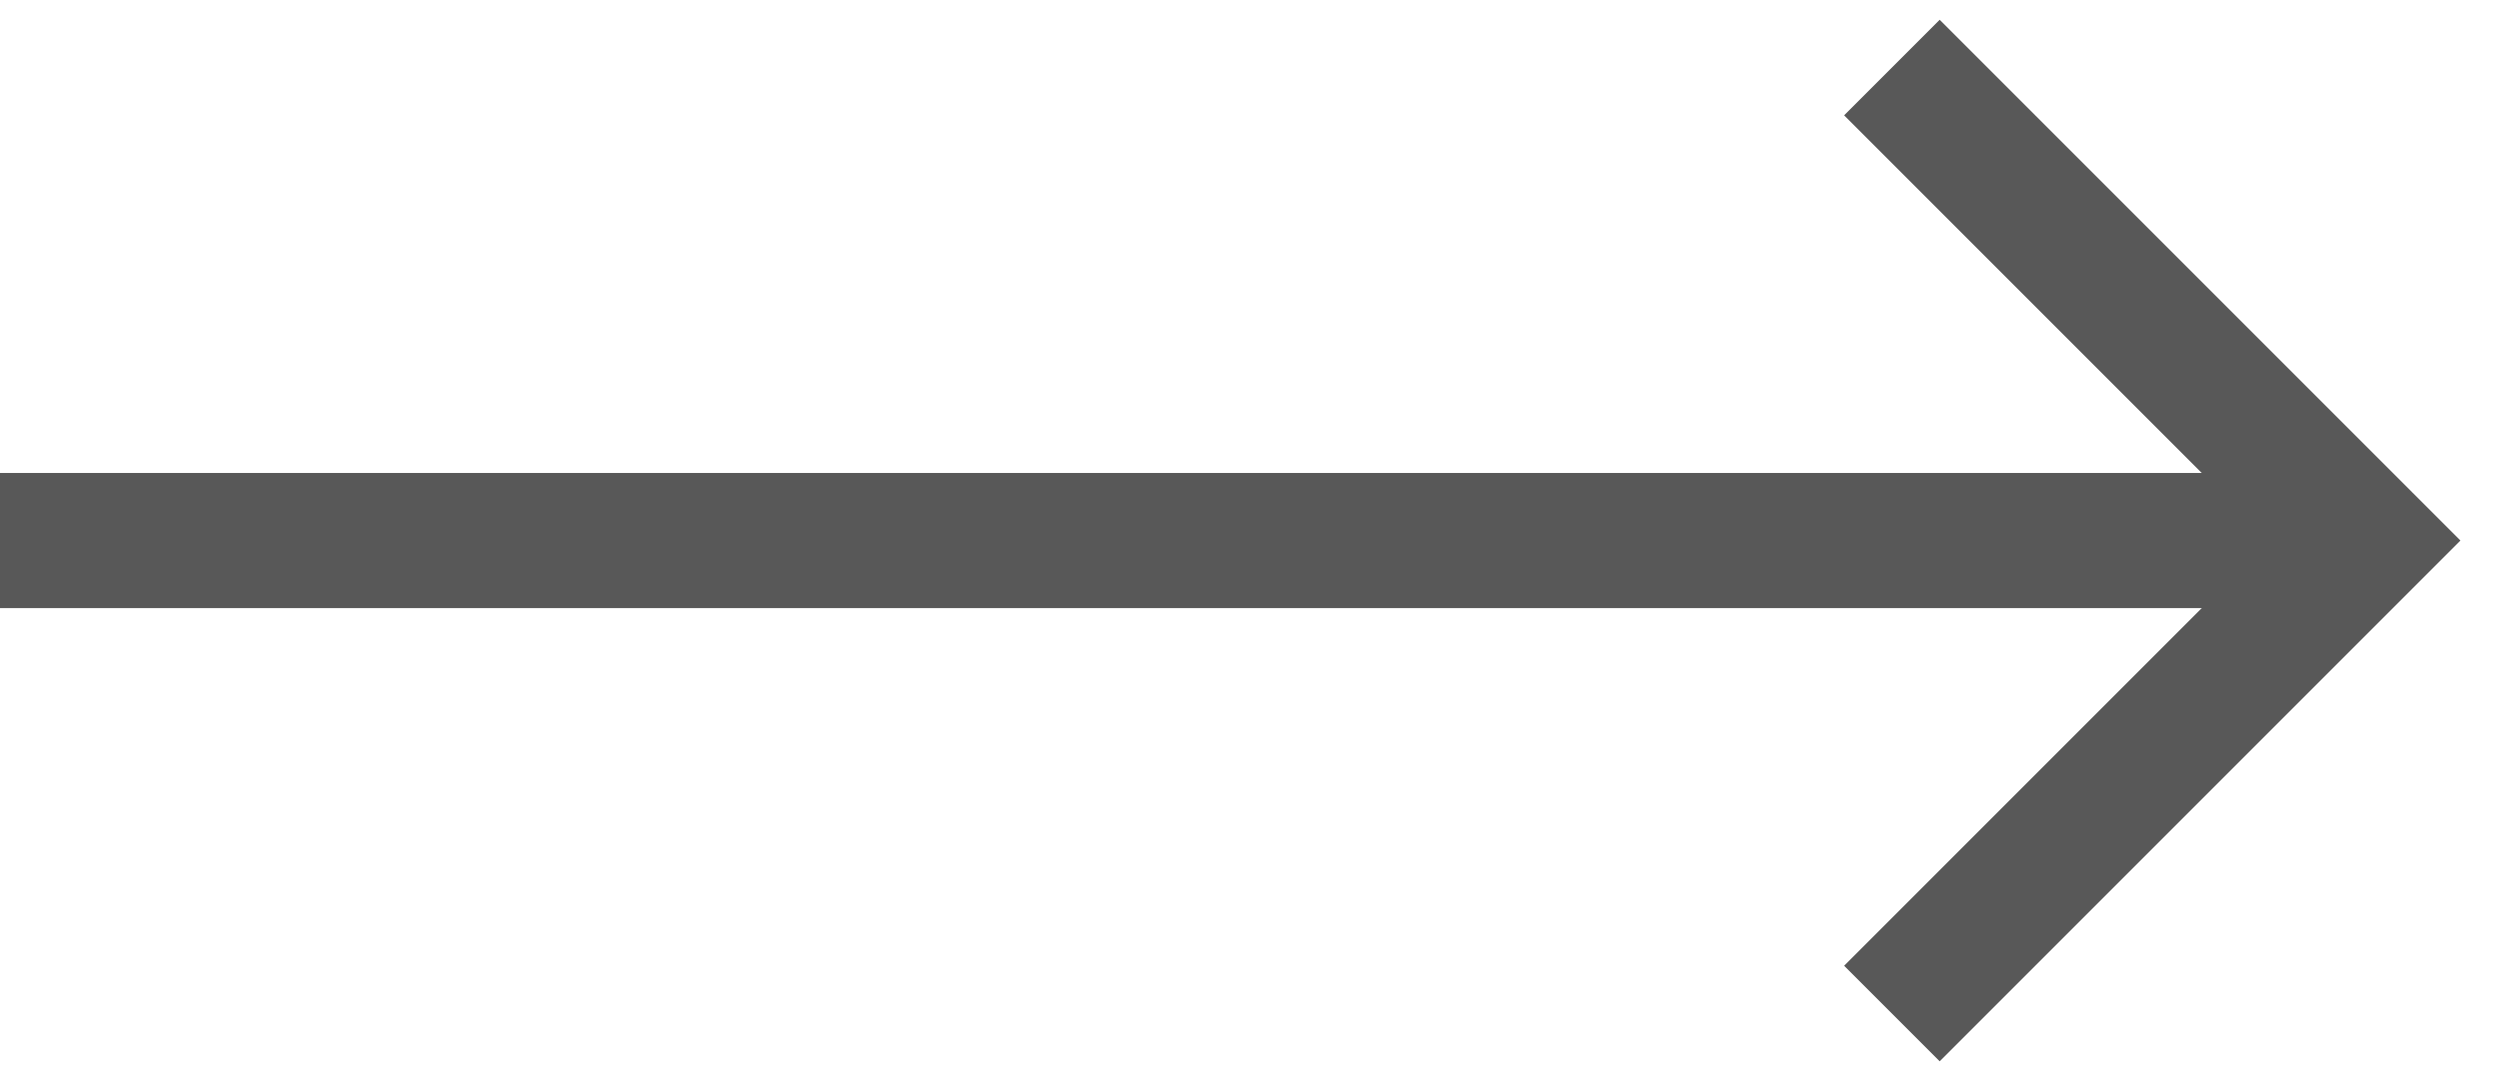 <?xml version="1.0" encoding="UTF-8"?>
<svg width="37px" height="16px" viewBox="0 0 37 16" version="1.1" xmlns="http://www.w3.org/2000/svg" xmlns:xlink="http://www.w3.org/1999/xlink">
    <title>822A13E4-6BDF-420A-B47B-79B46838B91A</title>
    <g id="UI" stroke="none" stroke-width="1" fill="none" fill-rule="evenodd">
        <g id="0.0-Homepage" transform="translate(-1485, -5859)">
            <g id="Footer" transform="translate(0, 5381)">
                <g id="Investor-Login" transform="translate(1348, 476)">
                    <g id="Group-2" transform="translate(137, 3)">
                        <rect id="Rectangle-Copy-16" fill="#585858" x="0" y="6" width="34" height="2"></rect>
                        <polyline id="Path" stroke="#585858" stroke-width="2" points="28 14 35 7 28 0"></polyline>
                    </g>
                </g>
            </g>
        </g>
    </g>
</svg>